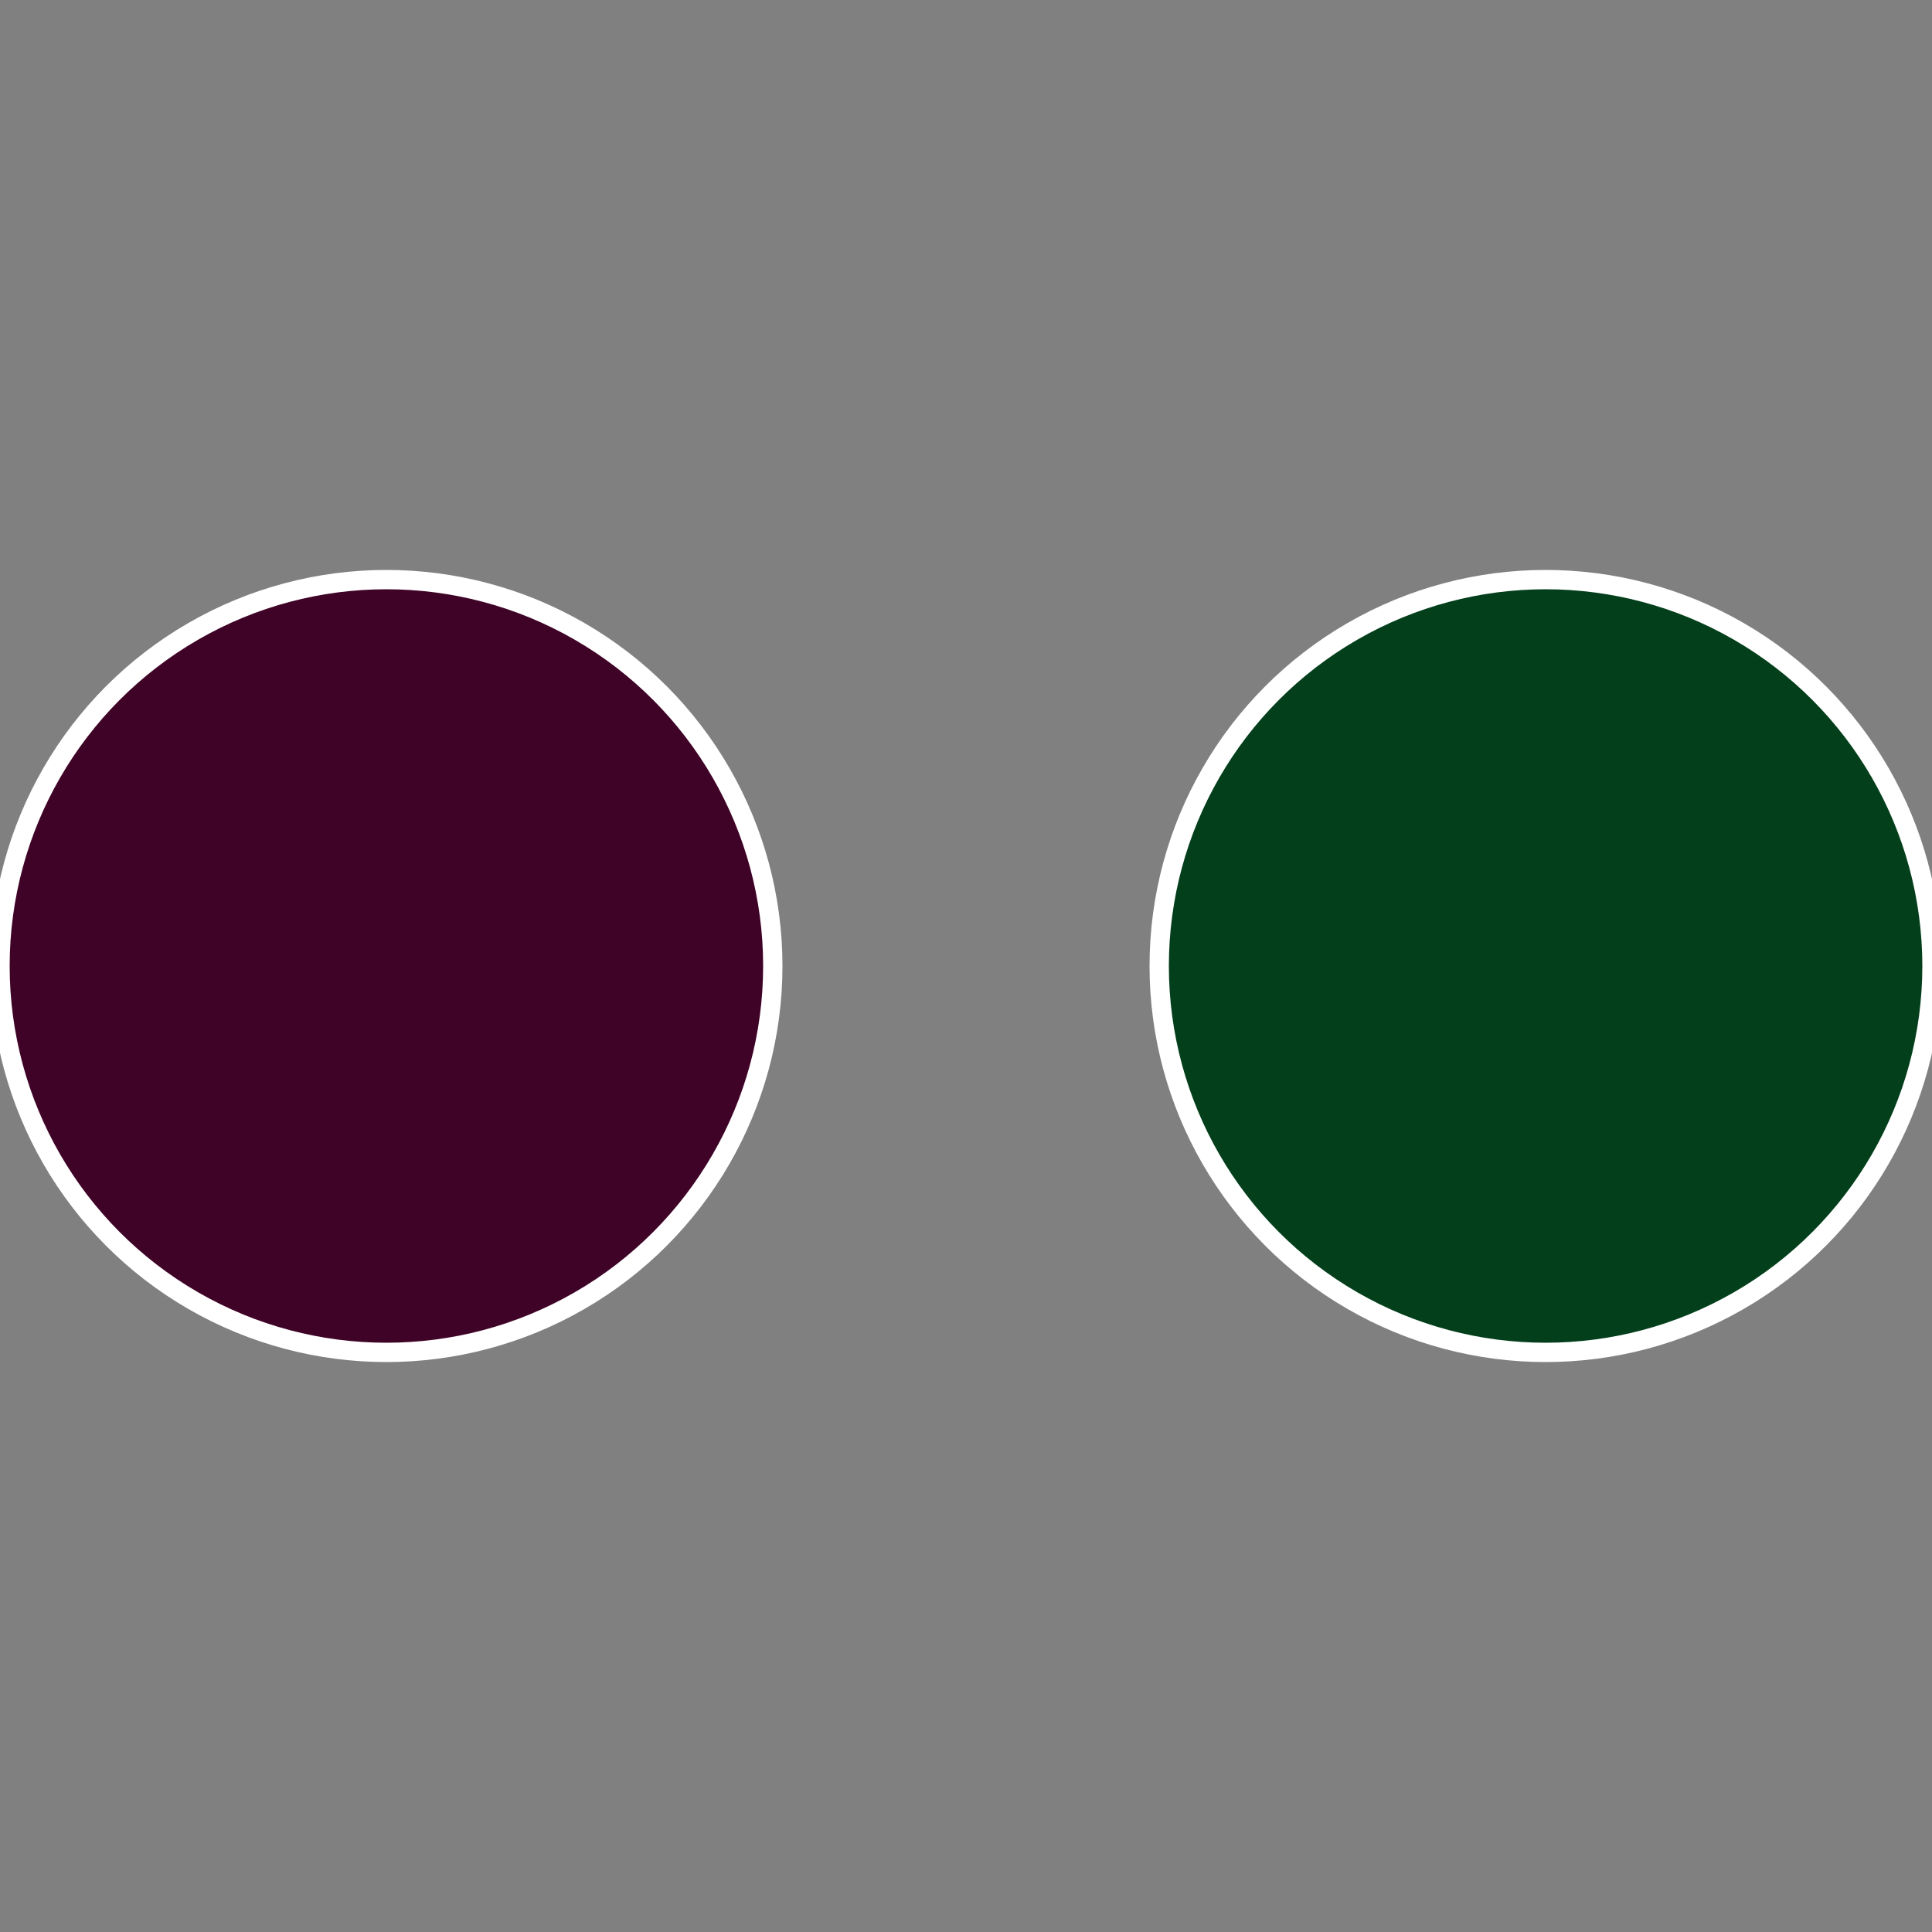 <?xml version="1.0" standalone="no"?>
<svg width="500" height="500" viewBox="-1 -1 2 2" xmlns="http://www.w3.org/2000/svg">
 
                <rect x="-1" y="-1" width="2" height="2" fill="#808080" stroke="none"/>
 
                <circle cx="0.6" cy="0" r="0.4" fill="#033f1b" stroke="#fff" stroke-width="1%" />
             
                <circle cx="-0.6" cy="7.3478807948841E-17" r="0.4" fill="#3f0327" stroke="#fff" stroke-width="1%" />
            </svg>
